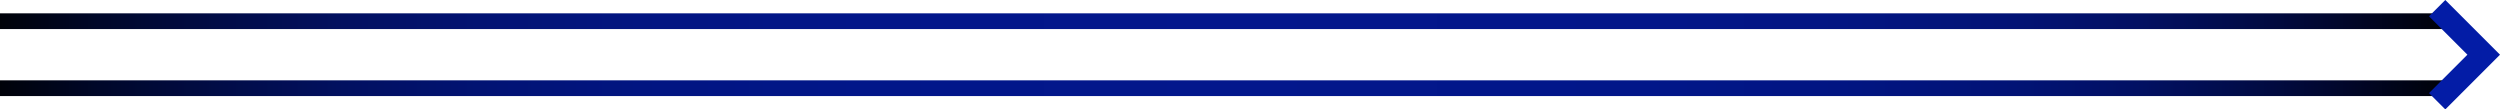 <?xml version="1.0" encoding="UTF-8"?><svg id="Layer_2" xmlns="http://www.w3.org/2000/svg" xmlns:xlink="http://www.w3.org/1999/xlink" viewBox="0 0 635.79 27.82"><defs><style>.cls-1{stroke:url(#linear-gradient-2);}.cls-1,.cls-2{fill:none;stroke-miterlimit:10;stroke-width:4px;}.cls-2{stroke:url(#linear-gradient);}.cls-3{fill:#031ca6;}</style><linearGradient id="linear-gradient" x1="0" y1="22.43" x2="624.54" y2="22.43" gradientUnits="userSpaceOnUse"><stop offset="0" stop-color="#000209"/><stop offset=".04" stop-color="#000729"/><stop offset=".09" stop-color="#010c47"/><stop offset=".14" stop-color="#021060"/><stop offset=".2" stop-color="#021374"/><stop offset=".26" stop-color="#021581"/><stop offset=".35" stop-color="#021689"/><stop offset=".5" stop-color="#03178c"/><stop offset=".67" stop-color="#021689"/><stop offset=".75" stop-color="#021582"/><stop offset=".82" stop-color="#021375"/><stop offset=".87" stop-color="#021063"/><stop offset=".91" stop-color="#010c4b"/><stop offset=".95" stop-color="#01072e"/><stop offset=".99" stop-color="#00020d"/><stop offset="1" stop-color="#000"/></linearGradient><linearGradient id="linear-gradient-2" y1="5.39" y2="5.39" xlink:href="#linear-gradient"/></defs><g id="Layer_2-2"><line class="cls-2" y1="22.43" x2="624.54" y2="22.43"/><line class="cls-1" y1="5.39" x2="624.54" y2="5.39"/><polygon class="cls-3" points="621.88 27.82 617.73 23.68 627.5 13.91 617.73 4.14 621.88 0 635.79 13.91 621.88 27.82"/></g></svg>